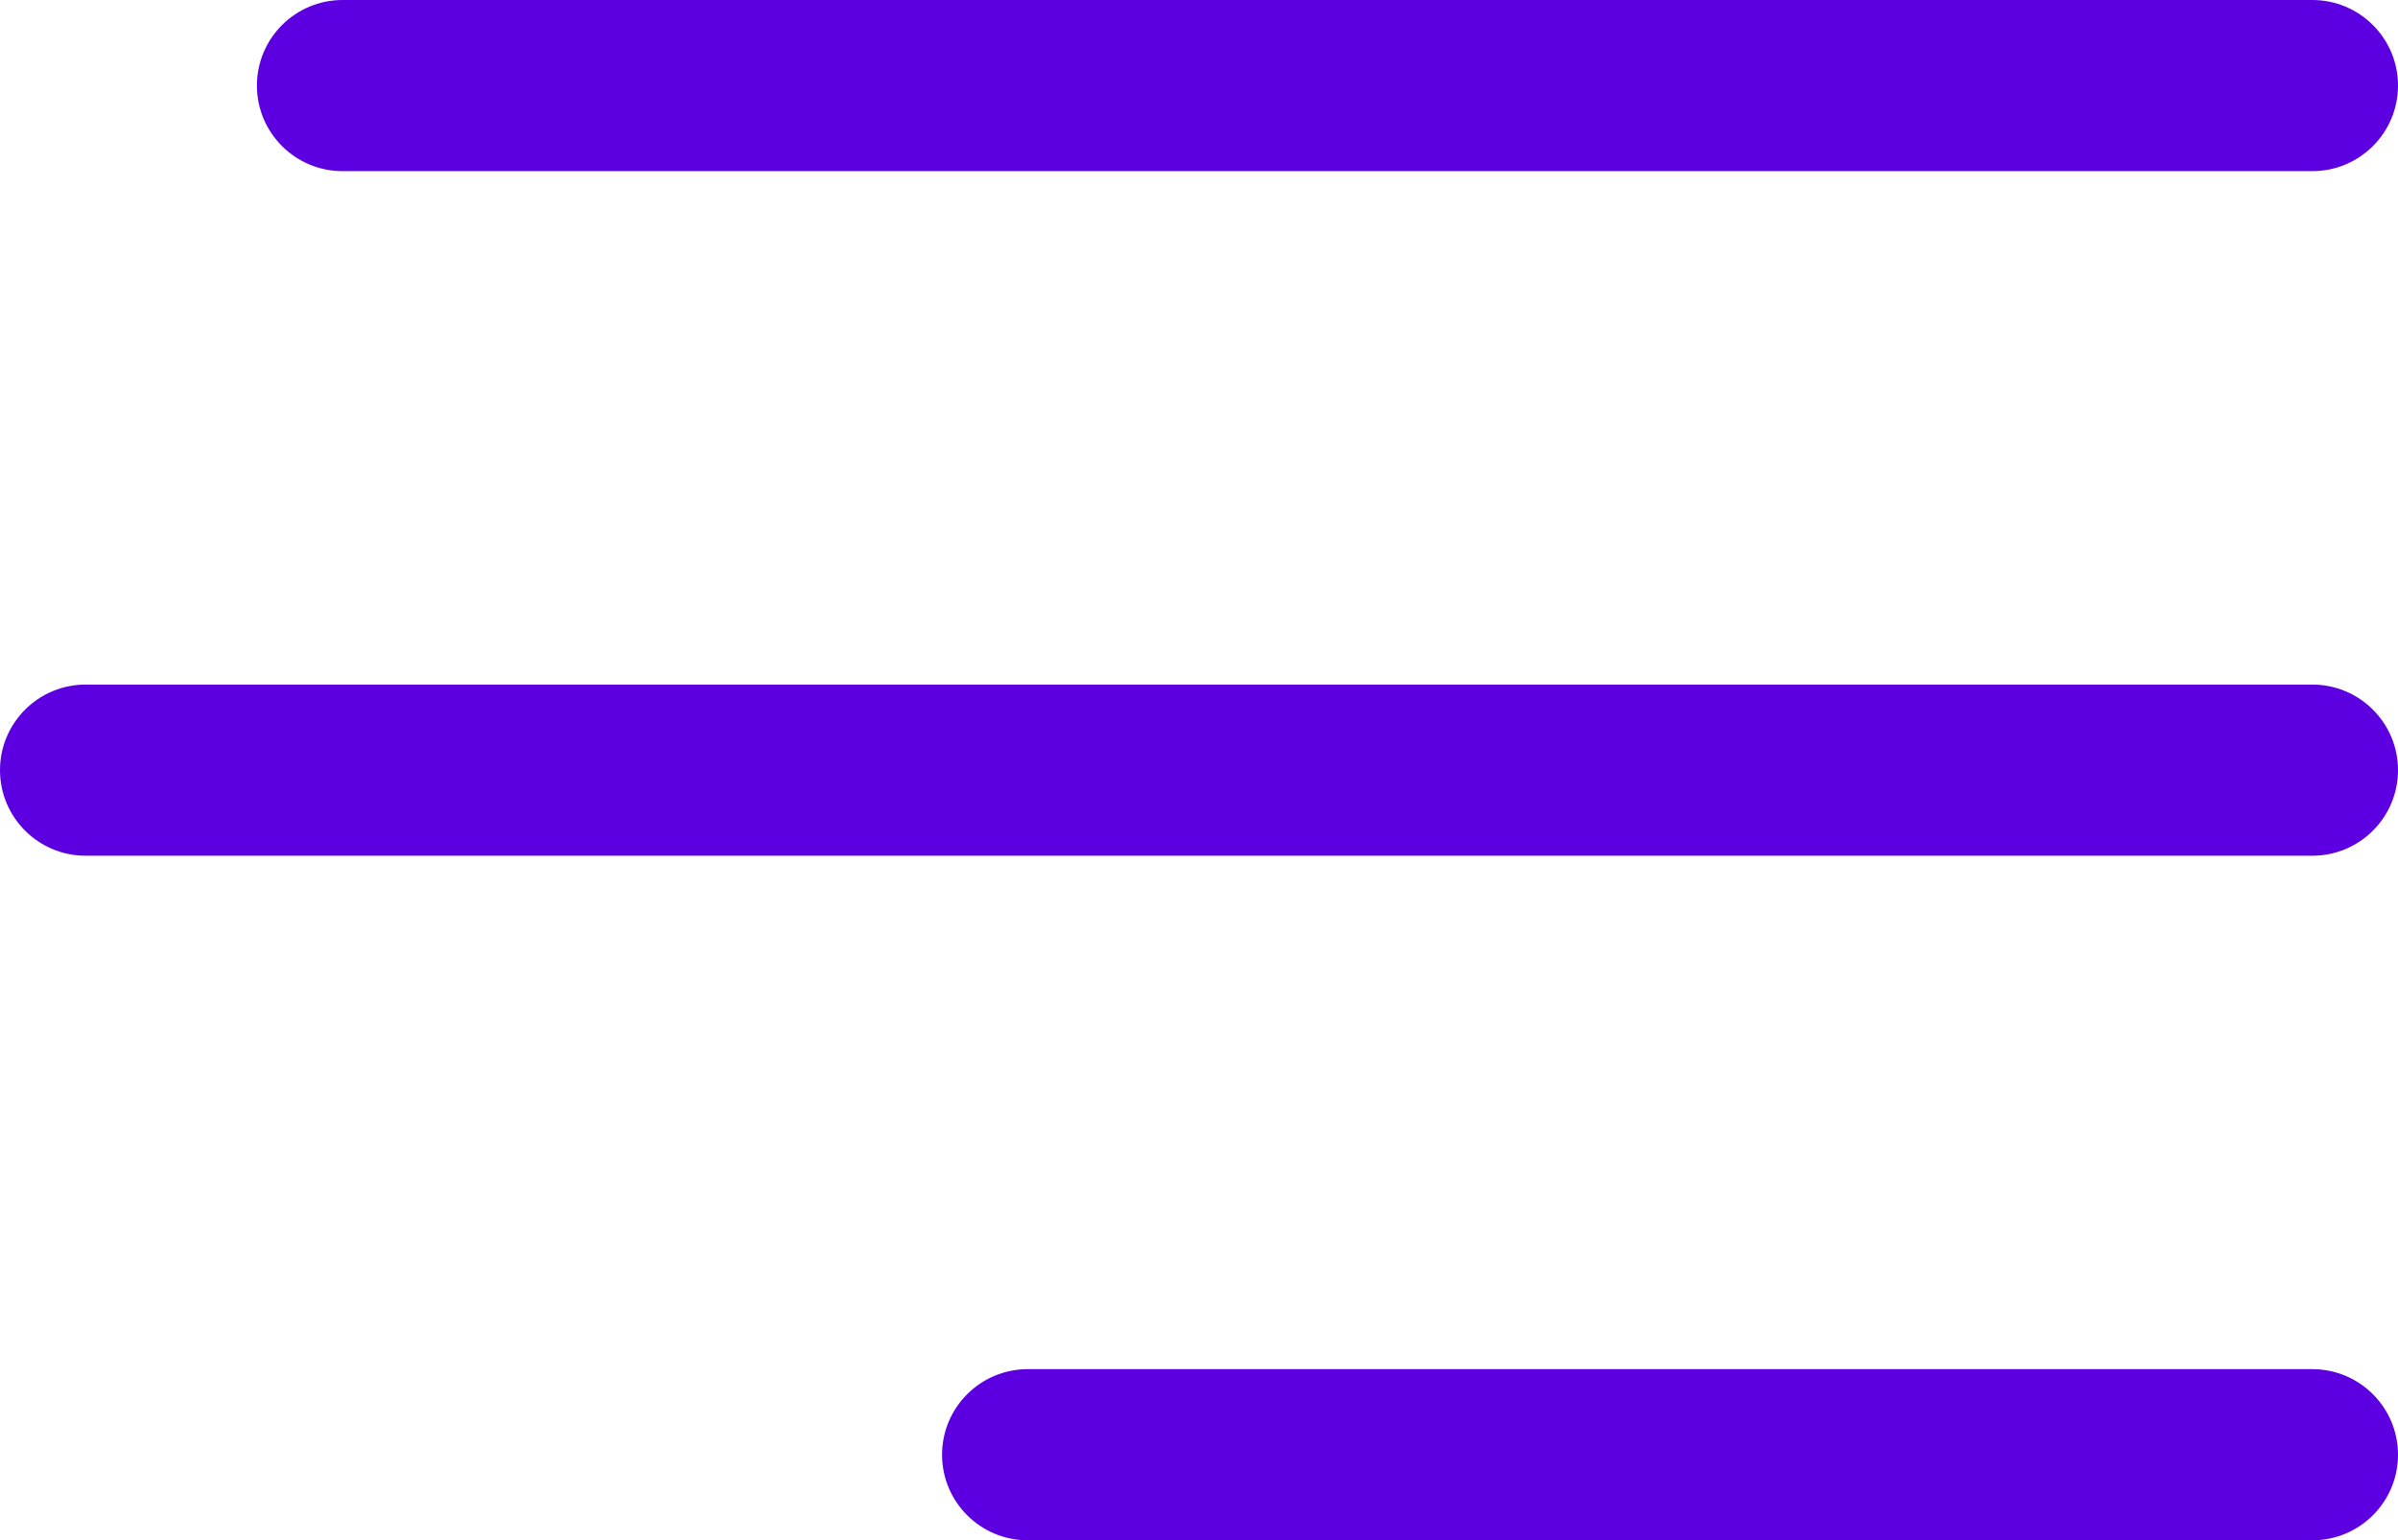 <svg width="428" height="275" viewBox="0 0 428 275" fill="none" xmlns="http://www.w3.org/2000/svg">
<path fill-rule="evenodd" clip-rule="evenodd" d="M45.857 15.278C45.857 6.84 52.701 0 61.143 0H412.714C421.155 0 428 6.84 428 15.278C428 23.715 421.155 30.556 412.714 30.556H61.143C52.701 30.556 45.857 23.715 45.857 15.278ZM0 137.5C0 129.062 6.844 122.222 15.286 122.222H412.714C421.155 122.222 428 129.062 428 137.5C428 145.938 421.155 152.778 412.714 152.778H15.286C6.844 152.778 0 145.938 0 137.5ZM183.429 244.444C174.988 244.444 168.143 251.284 168.143 259.722C168.143 268.16 174.988 275 183.429 275H412.714C421.155 275 428 268.16 428 259.722C428 251.284 421.155 244.444 412.714 244.444H183.429Z" fill="#5C00E2"/>
</svg>

